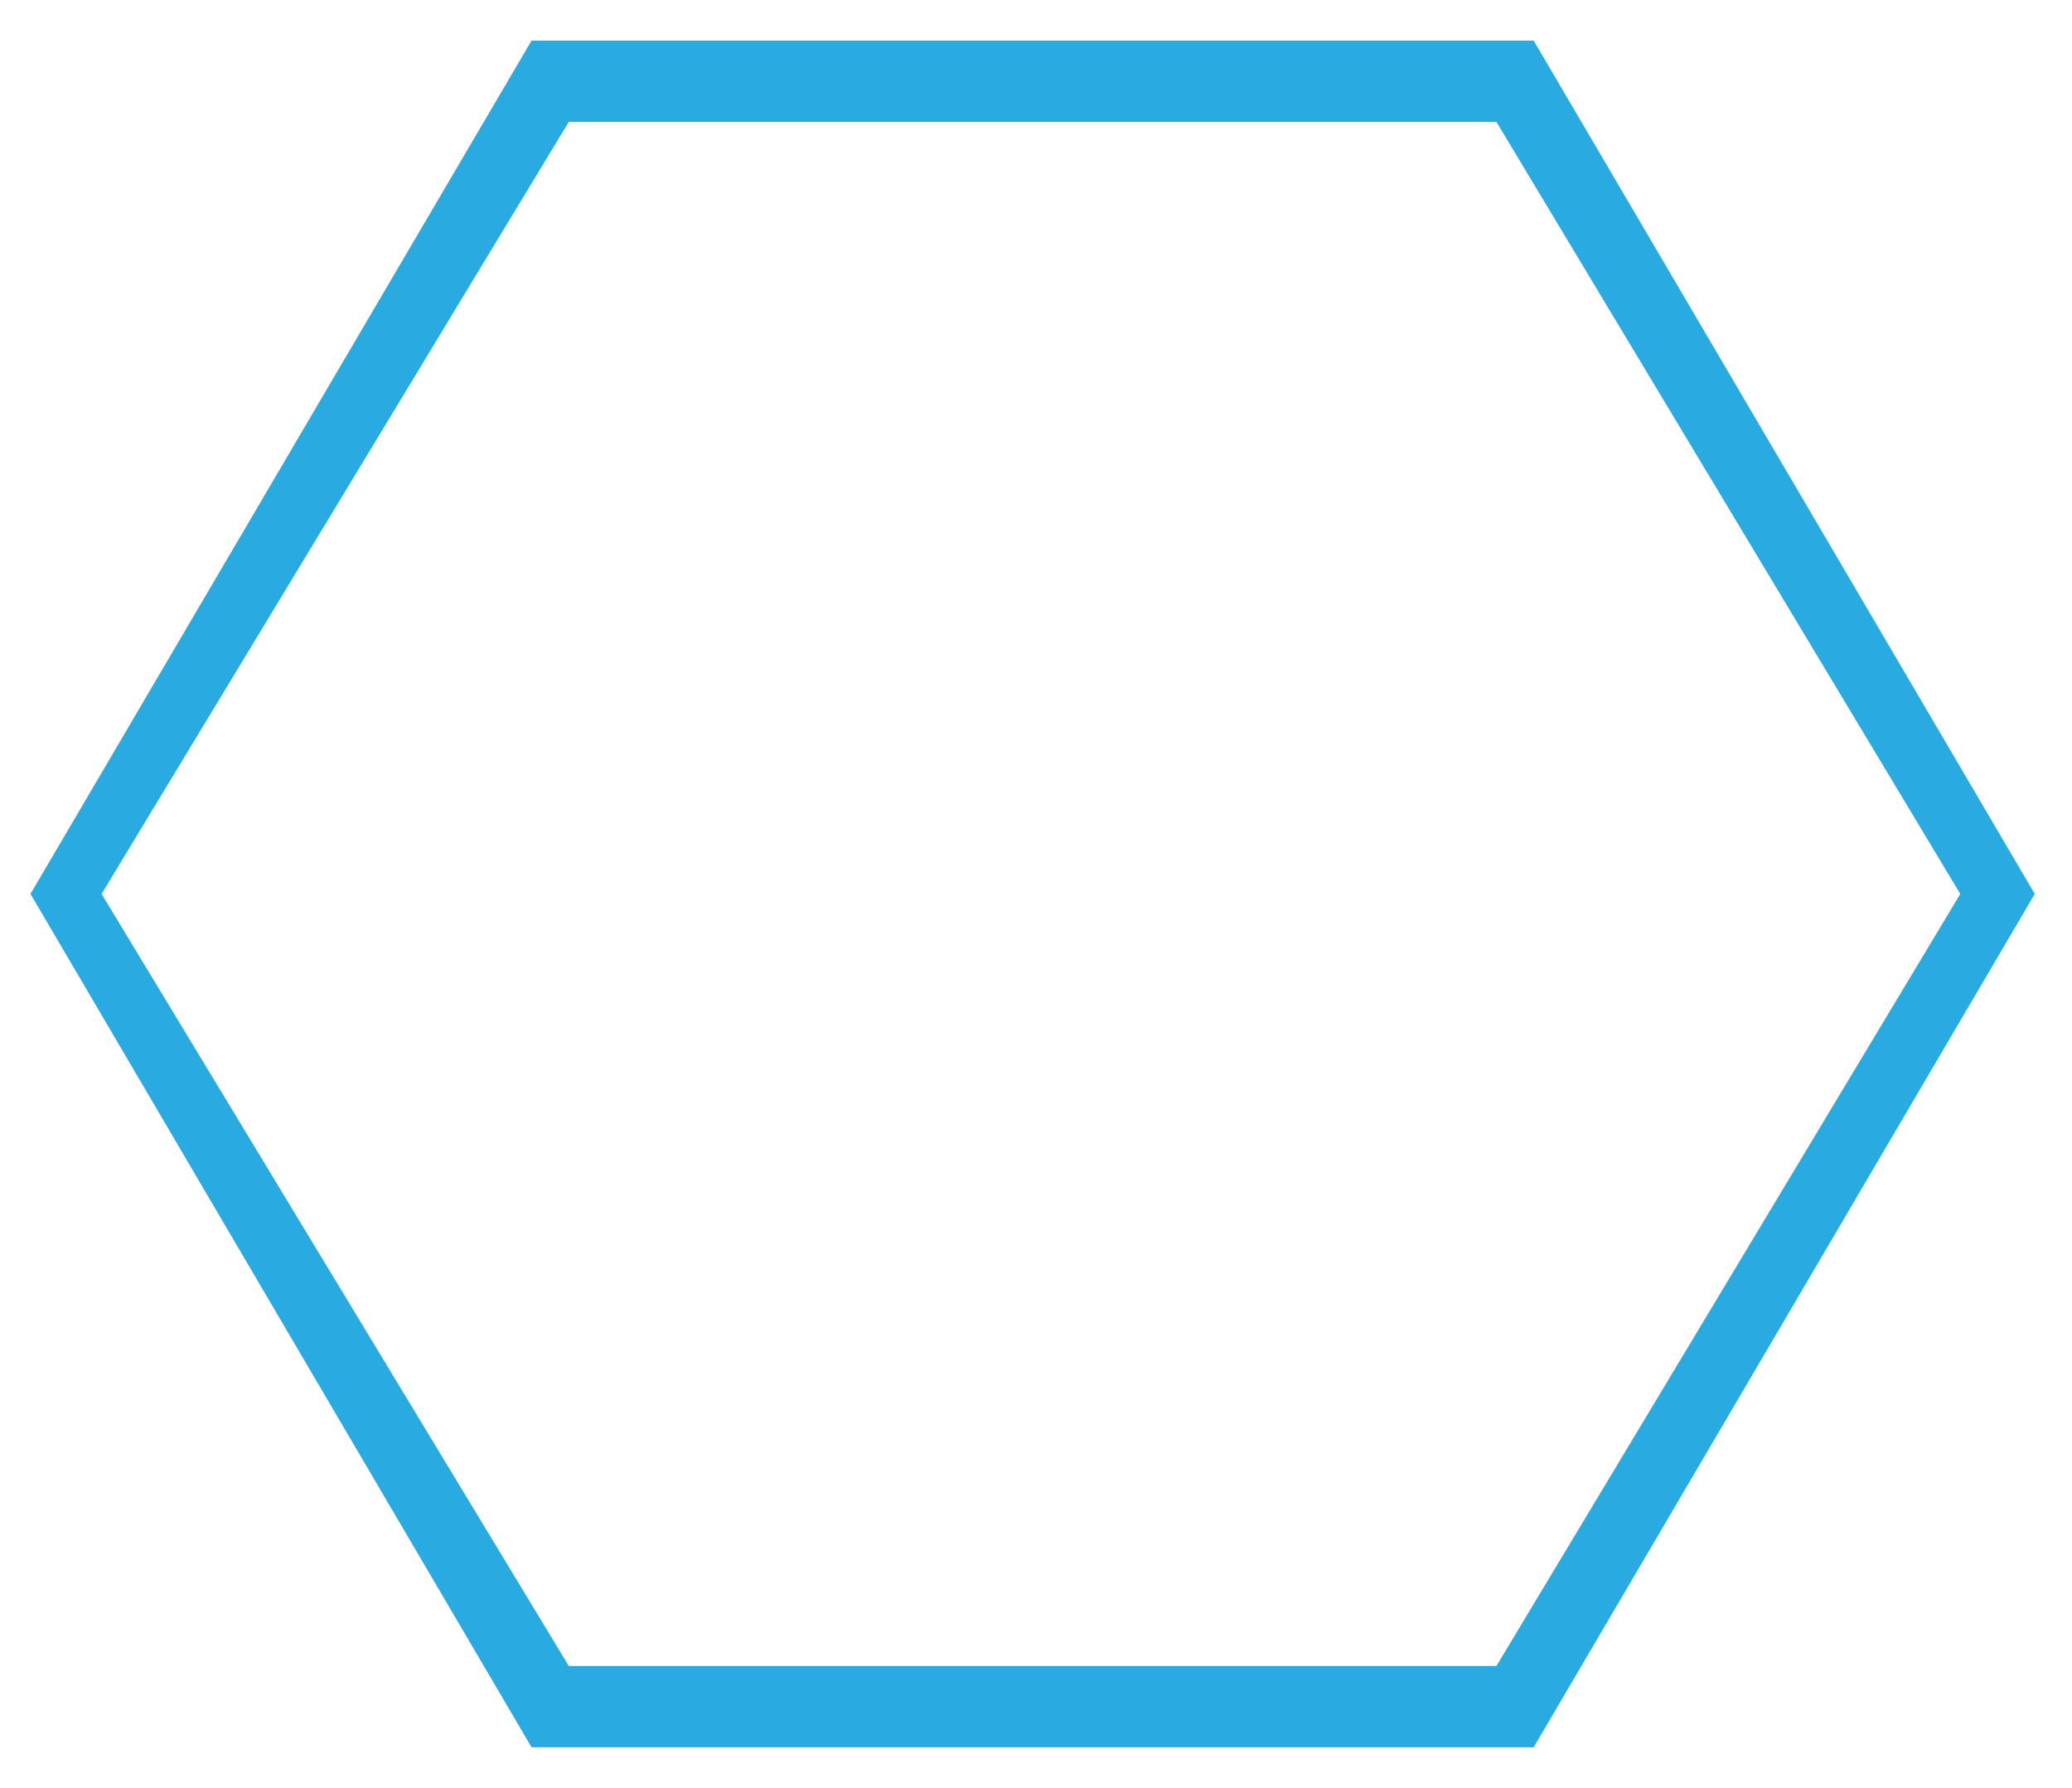 ﻿<?xml version="1.0" encoding="utf-8"?>
<svg version="1.1" xmlns:xlink="http://www.w3.org/1999/xlink" width="51px" height="44px" xmlns="http://www.w3.org/2000/svg">
  <g transform="matrix(1 0 0 1 -136 -80 )">
    <path d="M 37.75 1  L 50.083 22  L 37.75 43  L 13.083 43  L 0.75 22  L 13.083 1  L 37.75 1  Z M 14 3  L 2.5 22  L 14 41  L 36.833 41  L 48.25 22  L 36.833 3  L 14 3  Z " fill-rule="nonzero" fill="#29abe2" stroke="none" transform="matrix(1 0 0 1 136 80 )" />
  </g>
</svg>